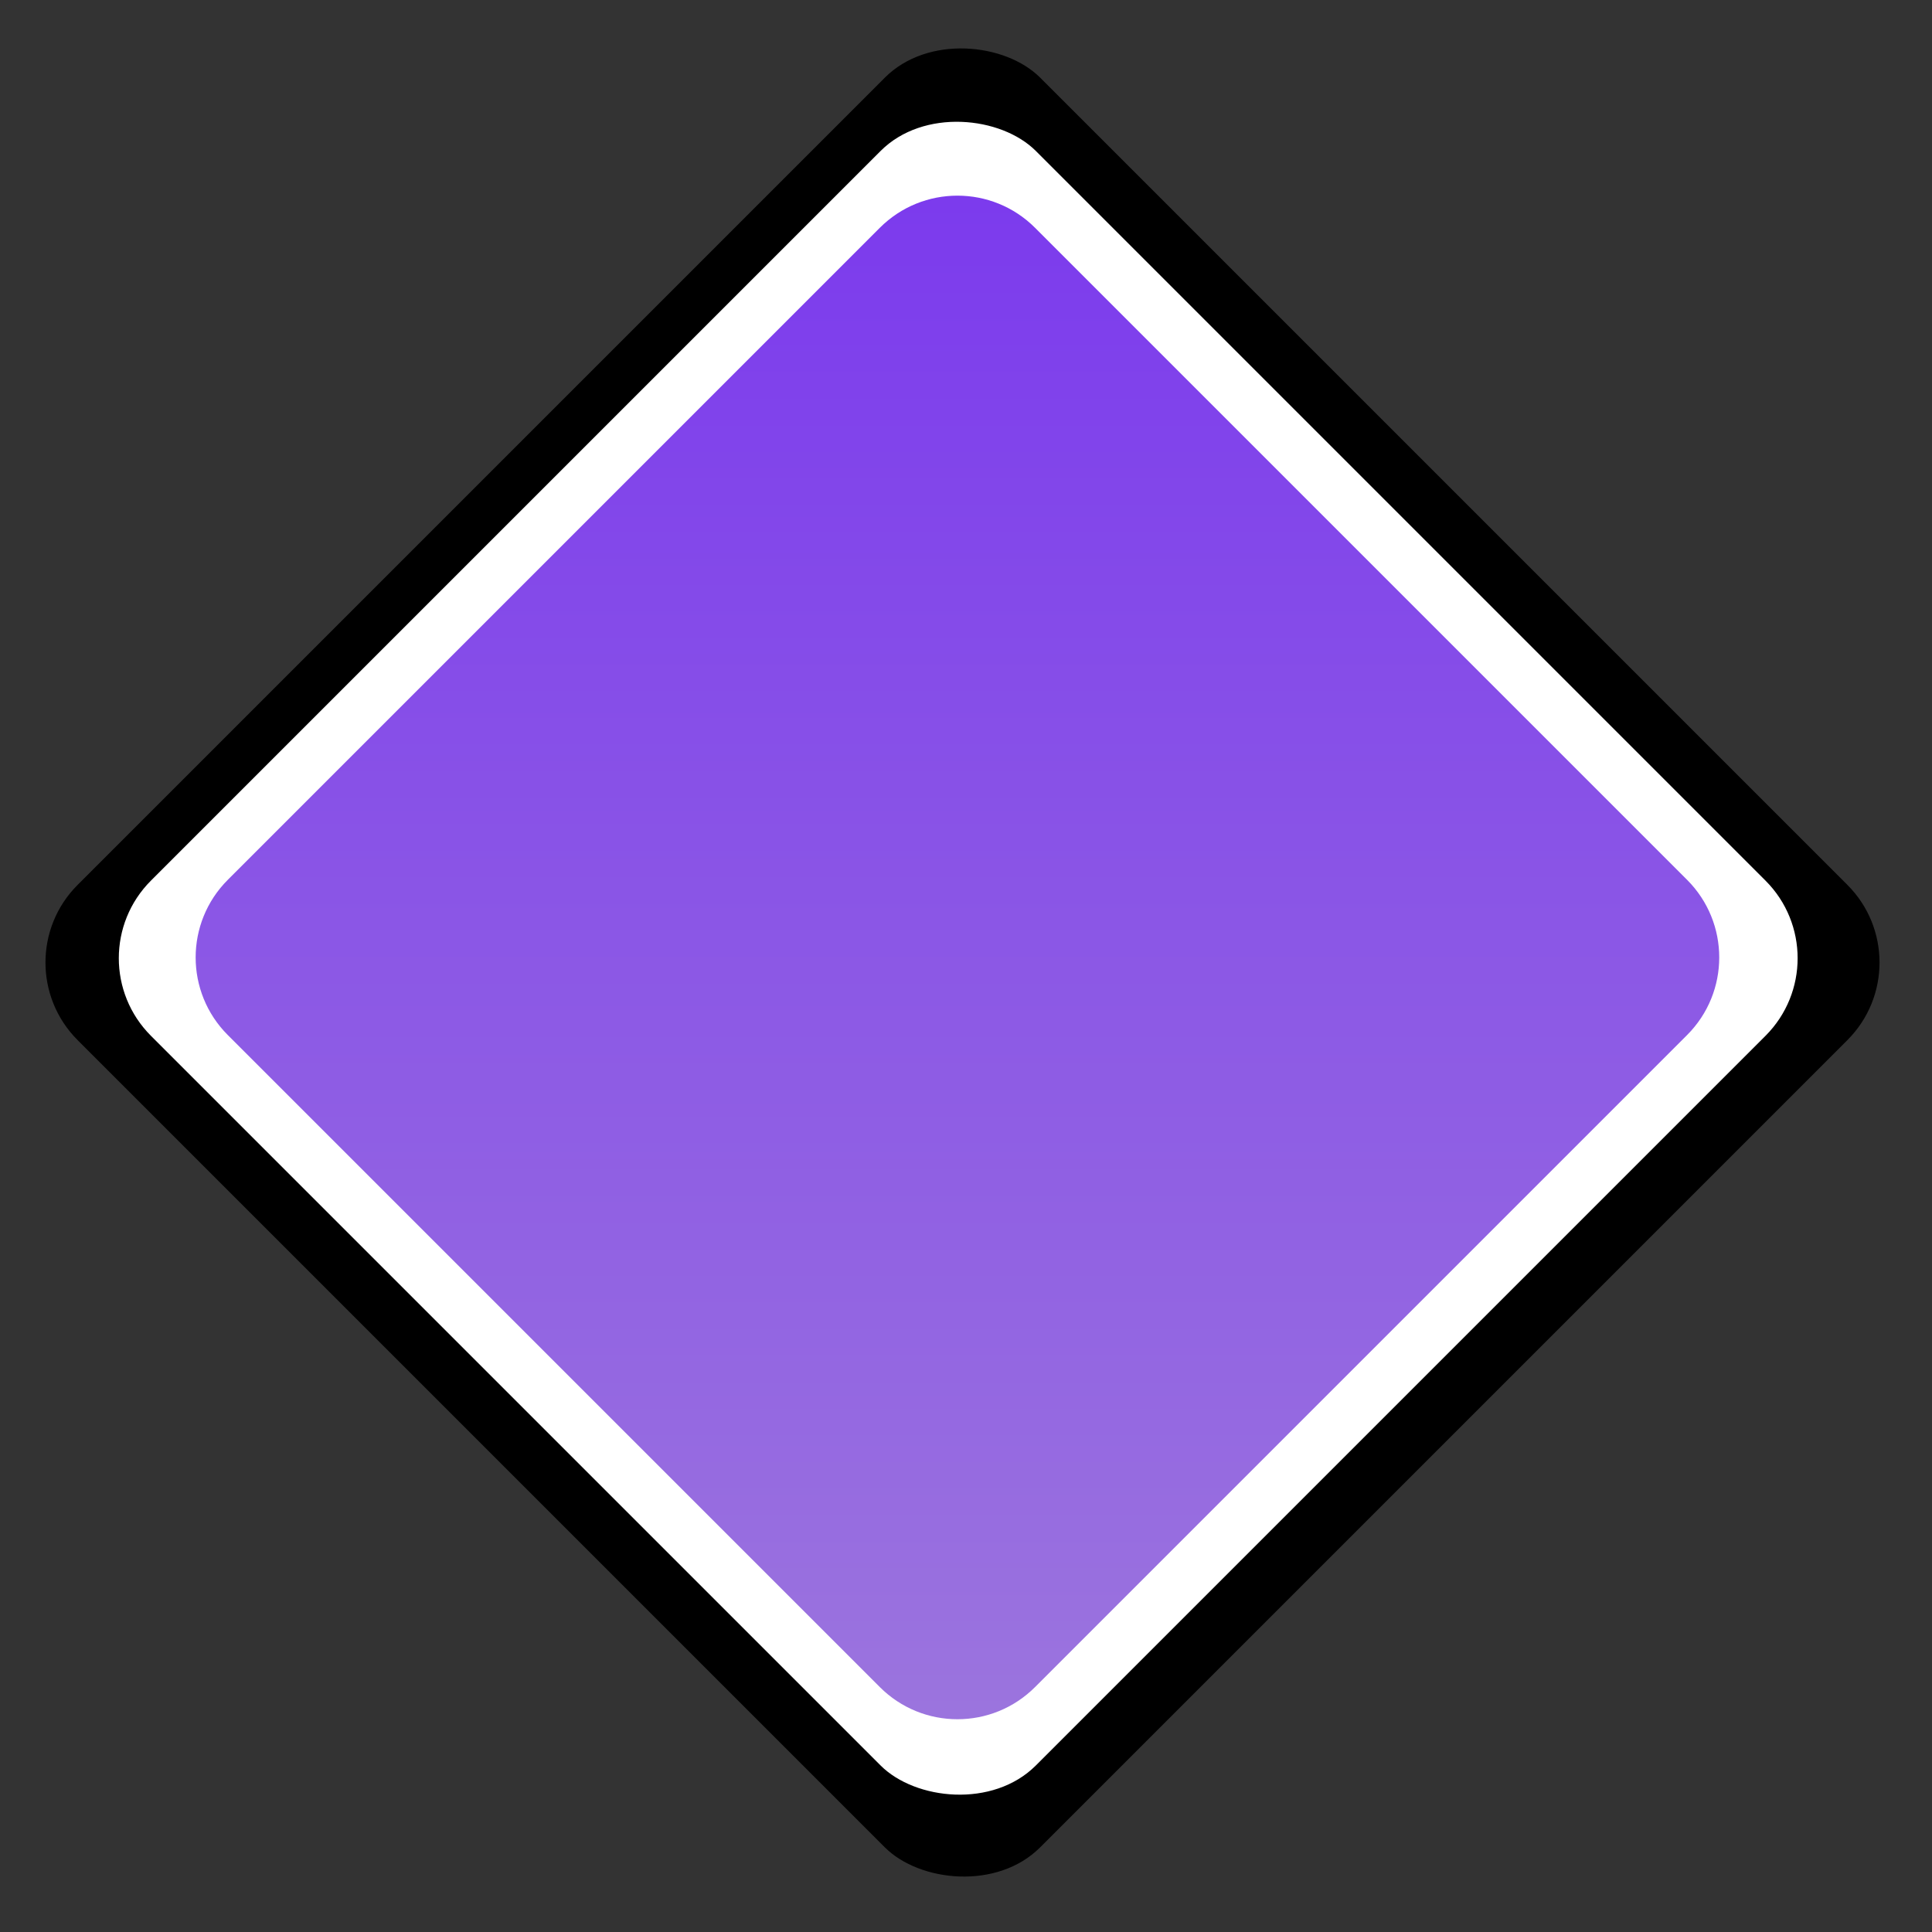 <svg width="176" height="176" viewBox="0 0 176 176" fill="none" xmlns="http://www.w3.org/2000/svg">
<rect x="0" y="0" width="176" height="176" fill="#333333" stroke="none"/>
<rect y="87.681" width="124" height="124" rx="10" transform="rotate(-45 0 87.681)" fill="black"/>
<rect x="6.681" y="87.291" width="114" height="114" rx="10" transform="rotate(-45 6.681 87.291)" fill="white"/>
<path d="M20.752 94.291C16.847 90.386 16.847 84.055 20.752 80.149L80.149 20.752C84.055 16.847 90.386 16.847 94.291 20.752L153.688 80.149C157.594 84.055 157.594 90.386 153.688 94.291L94.291 153.688C90.386 157.594 84.055 157.594 80.149 153.688L20.752 94.291Z" fill="url(#paint0_linear_206_67)"/>
<defs>
<linearGradient id="paint0_linear_206_67" x1="87.681" y1="156.181" x2="87.681" y2="18.181" gradientUnits="userSpaceOnUse">
<stop stop-color="#9B74DE"/>
<stop offset="1" stop-color="#7C3BED"/>
</linearGradient>
</defs>
</svg>
